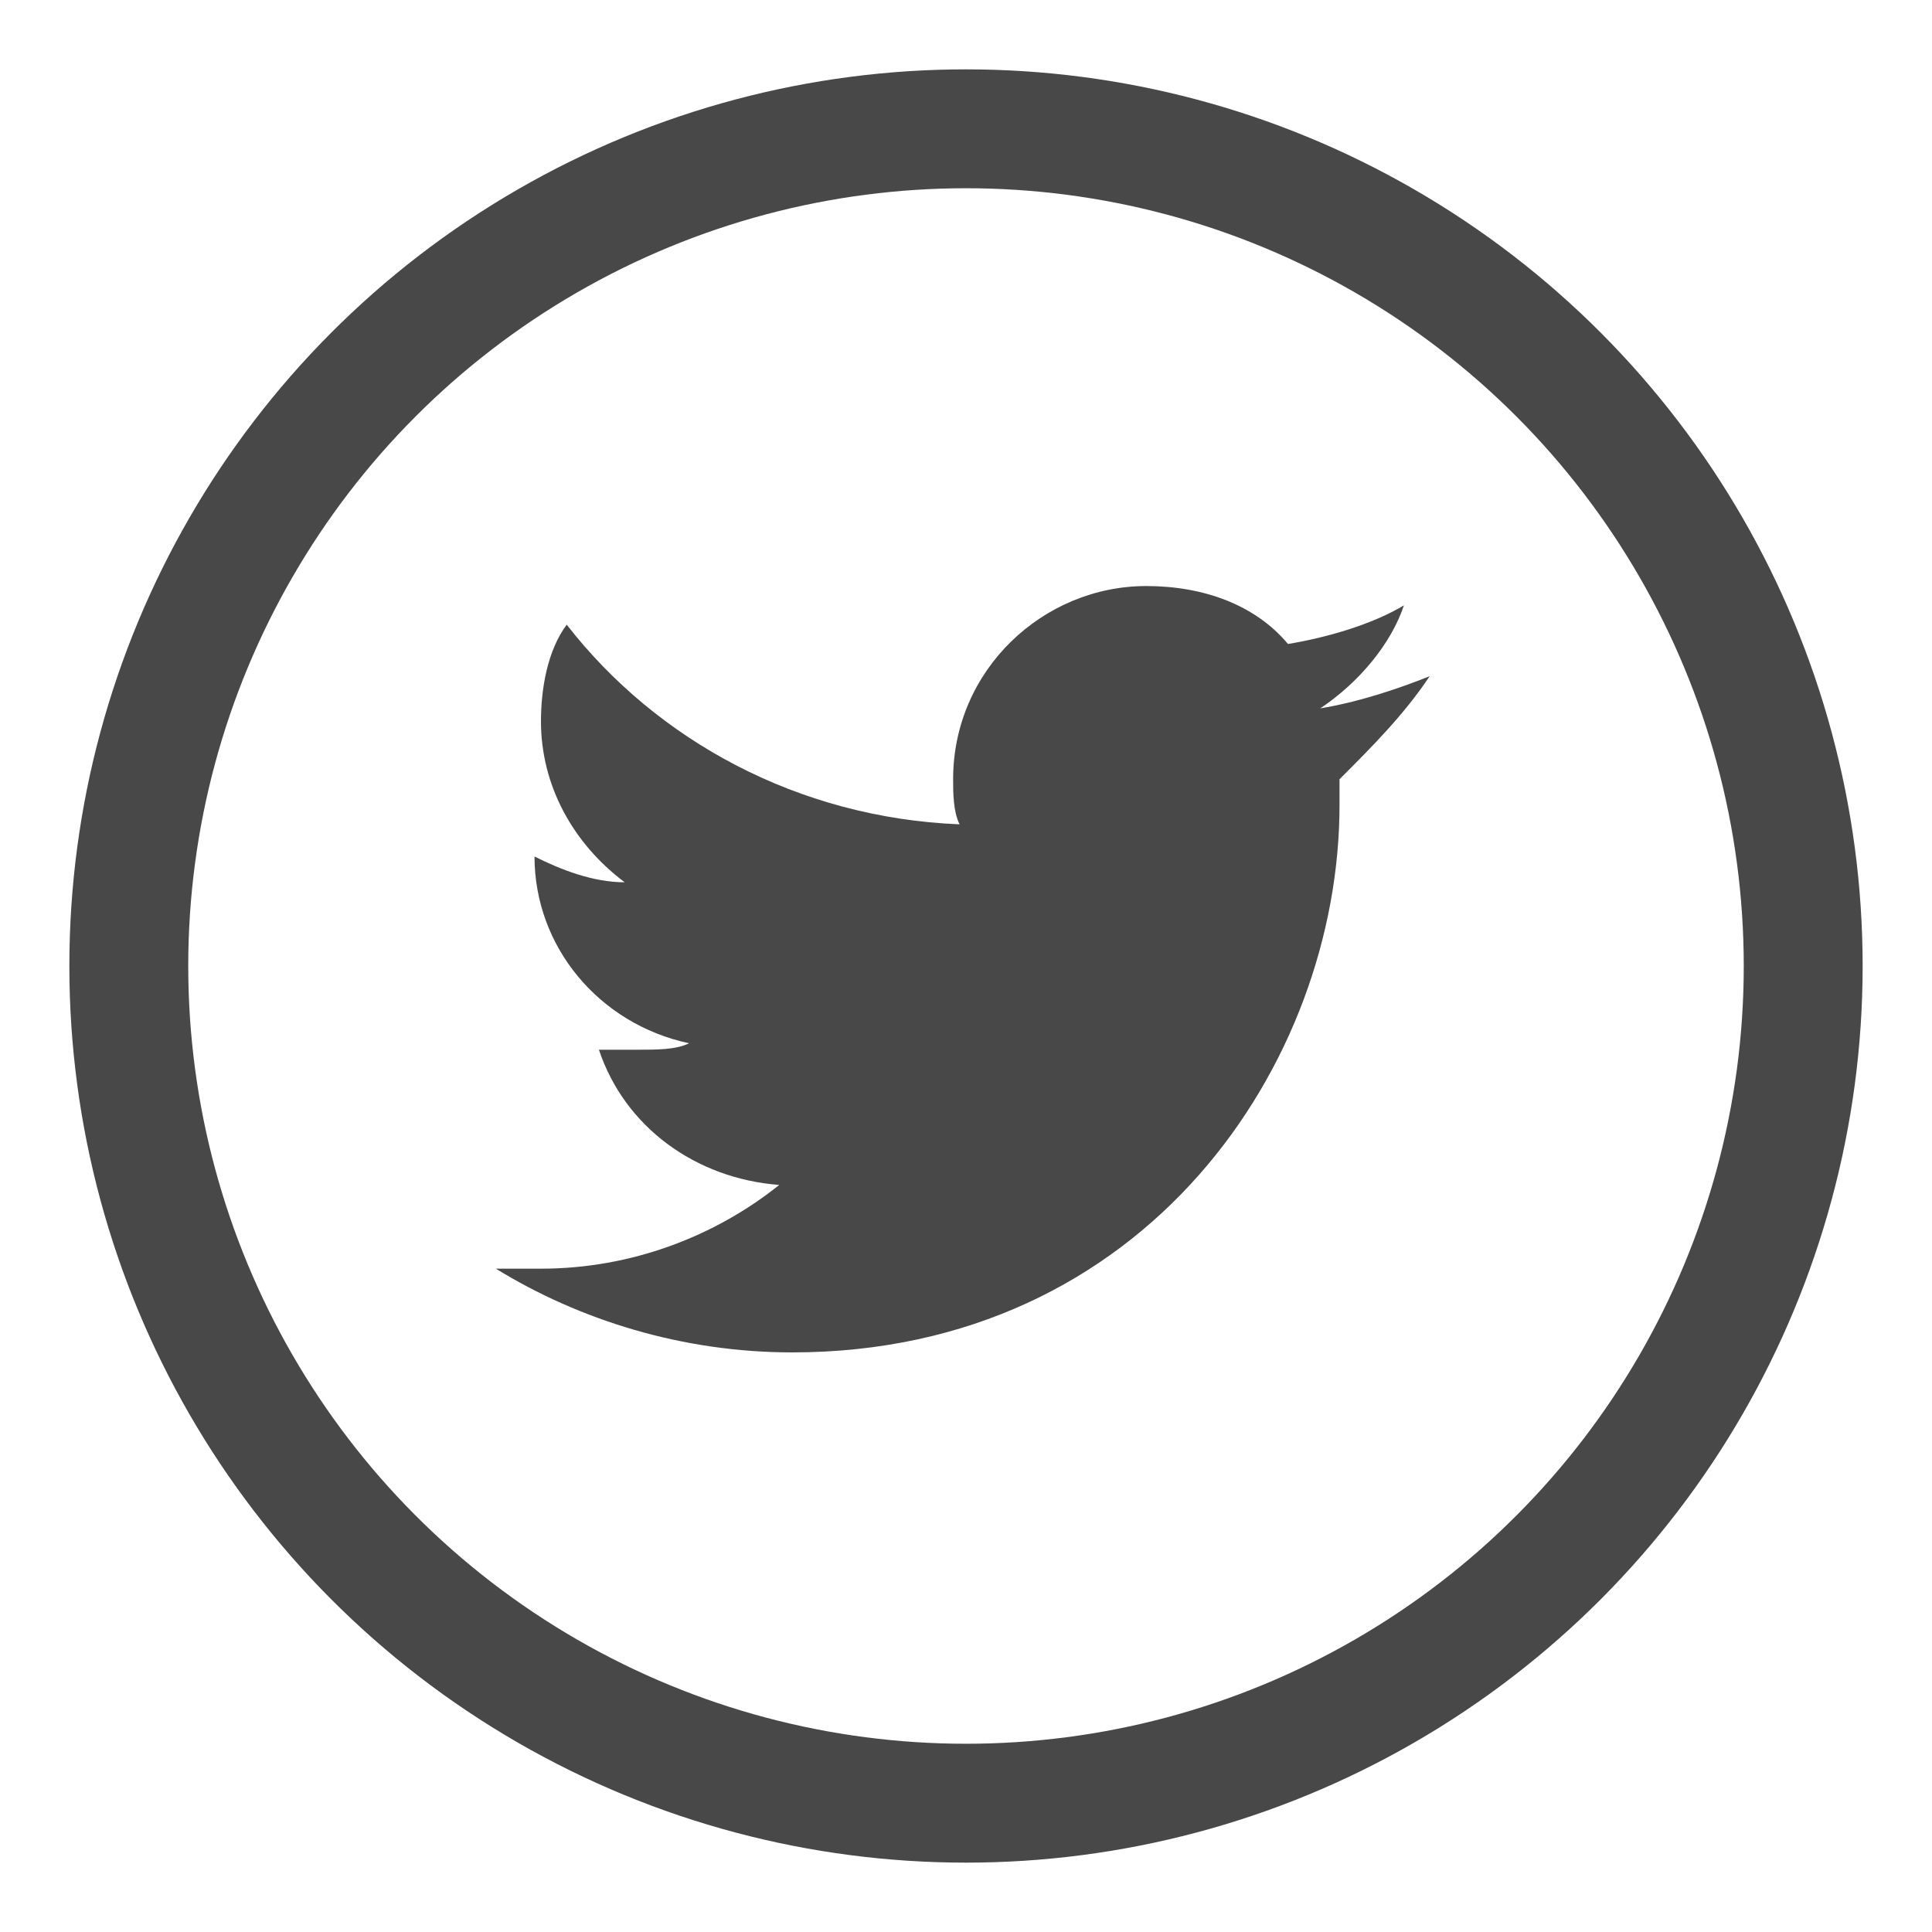 <?xml version="1.0" encoding="utf-8"?>
<!-- Generator: Adobe Illustrator 20.1.0, SVG Export Plug-In . SVG Version: 6.00 Build 0)  -->
<svg version="1.1" id="Layer_1" xmlns="http://www.w3.org/2000/svg" xmlns:xlink="http://www.w3.org/1999/xlink" x="0px" y="0px"
	 viewBox="0 0 30 30" style="enable-background:new 0 0 30 30;" xml:space="preserve">
<style type="text/css">
	.st0{display:none;}
	.st1{display:inline;}
	.st2{fill:#484848;}
	.st3{display:inline;fill:none;stroke:#484848;stroke-width:1.846;stroke-miterlimit:10;}
	.st4{display:inline;fill:#474747;}
	.st5{fill:#474747;}
	.st6{fill:none;stroke:#484848;stroke-width:1.846;stroke-miterlimit:10;}
</style>
<g class="st0">
	<g class="st1">
		<path class="st2" d="M13.3,22.3v-6.9h-1.8V13h1.8c0,0,0-1,0-2.1c0-1.7,1.1-3.2,3.6-3.2c1,0,1.7,0.1,1.7,0.1l-0.1,2.3
			c0,0-0.8,0-1.6,0c-0.9,0-1,0.4-1,1.1c0,0.5,0-1.2,0,1.8h2.7l-0.1,2.5h-2.6v6.9L13.3,22.3L13.3,22.3z"/>
	</g>
	<circle class="st3" cx="15" cy="15" r="13"/>
</g>
<g class="st0">
	<path id="XMLID_83_" class="st4" d="M15,3.1c6.7,0,12.1,5.3,12.1,11.9S21.7,26.9,15,26.9S2.9,21.6,2.9,15S8.3,3.1,15,3.1 M15,1.1
		C7.2,1.1,0.9,7.4,0.9,15c0,7.7,6.3,13.9,14.1,13.9S29.1,22.7,29.1,15C29.1,7.4,22.8,1.1,15,1.1L15,1.1z"/>
	<g id="XMLID_80_" class="st1">
		<path id="XMLID_81_" class="st5" d="M21.1,12.2c-0.1,1.2-0.9,2.8-2.5,4.9c-1.7,2.2-3.1,3.2-4.2,3.2c-0.7,0-1.3-0.7-1.8-2
			c-0.3-1.2-0.7-2.4-1-3.6c-0.4-1.3-0.8-2-1.2-2c-0.1,0-0.4,0.2-1,0.6l-0.5-0.7c0.6-0.5,1.2-1.1,1.8-1.6c0.8-0.7,1.4-1.1,1.8-1.1
			c1-0.1,1.5,0.6,1.8,2c0.2,1.5,0.4,2.4,0.5,2.8c0.3,1.2,0.6,1.9,0.9,1.9c0.3,0,0.6-0.4,1.2-1.2c0.5-0.8,0.8-1.4,0.8-1.9
			c0.1-0.7-0.2-1-0.8-1c-0.3,0-0.6,0.1-0.9,0.2c0.6-2,1.8-2.9,3.5-2.9C20.6,9.8,21.2,10.6,21.1,12.2z"/>
	</g>
</g>
<g>
	<path class="st2" d="M22.2,10.5c-0.5,0.2-1.1,0.4-1.7,0.5c0.6-0.4,1.1-1,1.3-1.6C21.3,9.7,20.6,9.9,20,10c-0.5-0.6-1.3-0.9-2.2-0.9
		c-1.6,0-3,1.3-3,3c0,0.2,0,0.5,0.1,0.7c-2.5-0.1-4.7-1.3-6.1-3.1c-0.3,0.4-0.4,1-0.4,1.5c0,1,0.5,1.9,1.3,2.5c-0.5,0-1-0.2-1.4-0.4
		c0,0,0,0,0,0c0,1.4,1,2.6,2.4,2.9c-0.2,0.1-0.5,0.1-0.8,0.1c-0.2,0-0.4,0-0.6,0c0.4,1.2,1.5,2,2.8,2.1c-1,0.8-2.3,1.3-3.7,1.3
		c-0.2,0-0.5,0-0.7,0c1.3,0.8,2.9,1.3,4.6,1.3c5.5,0,8.5-4.5,8.5-8.5c0-0.1,0-0.3,0-0.4C21.3,11.6,21.8,11.1,22.2,10.5z"/>
	<circle class="st6" cx="15" cy="15" r="13"/>
</g>
</svg>
